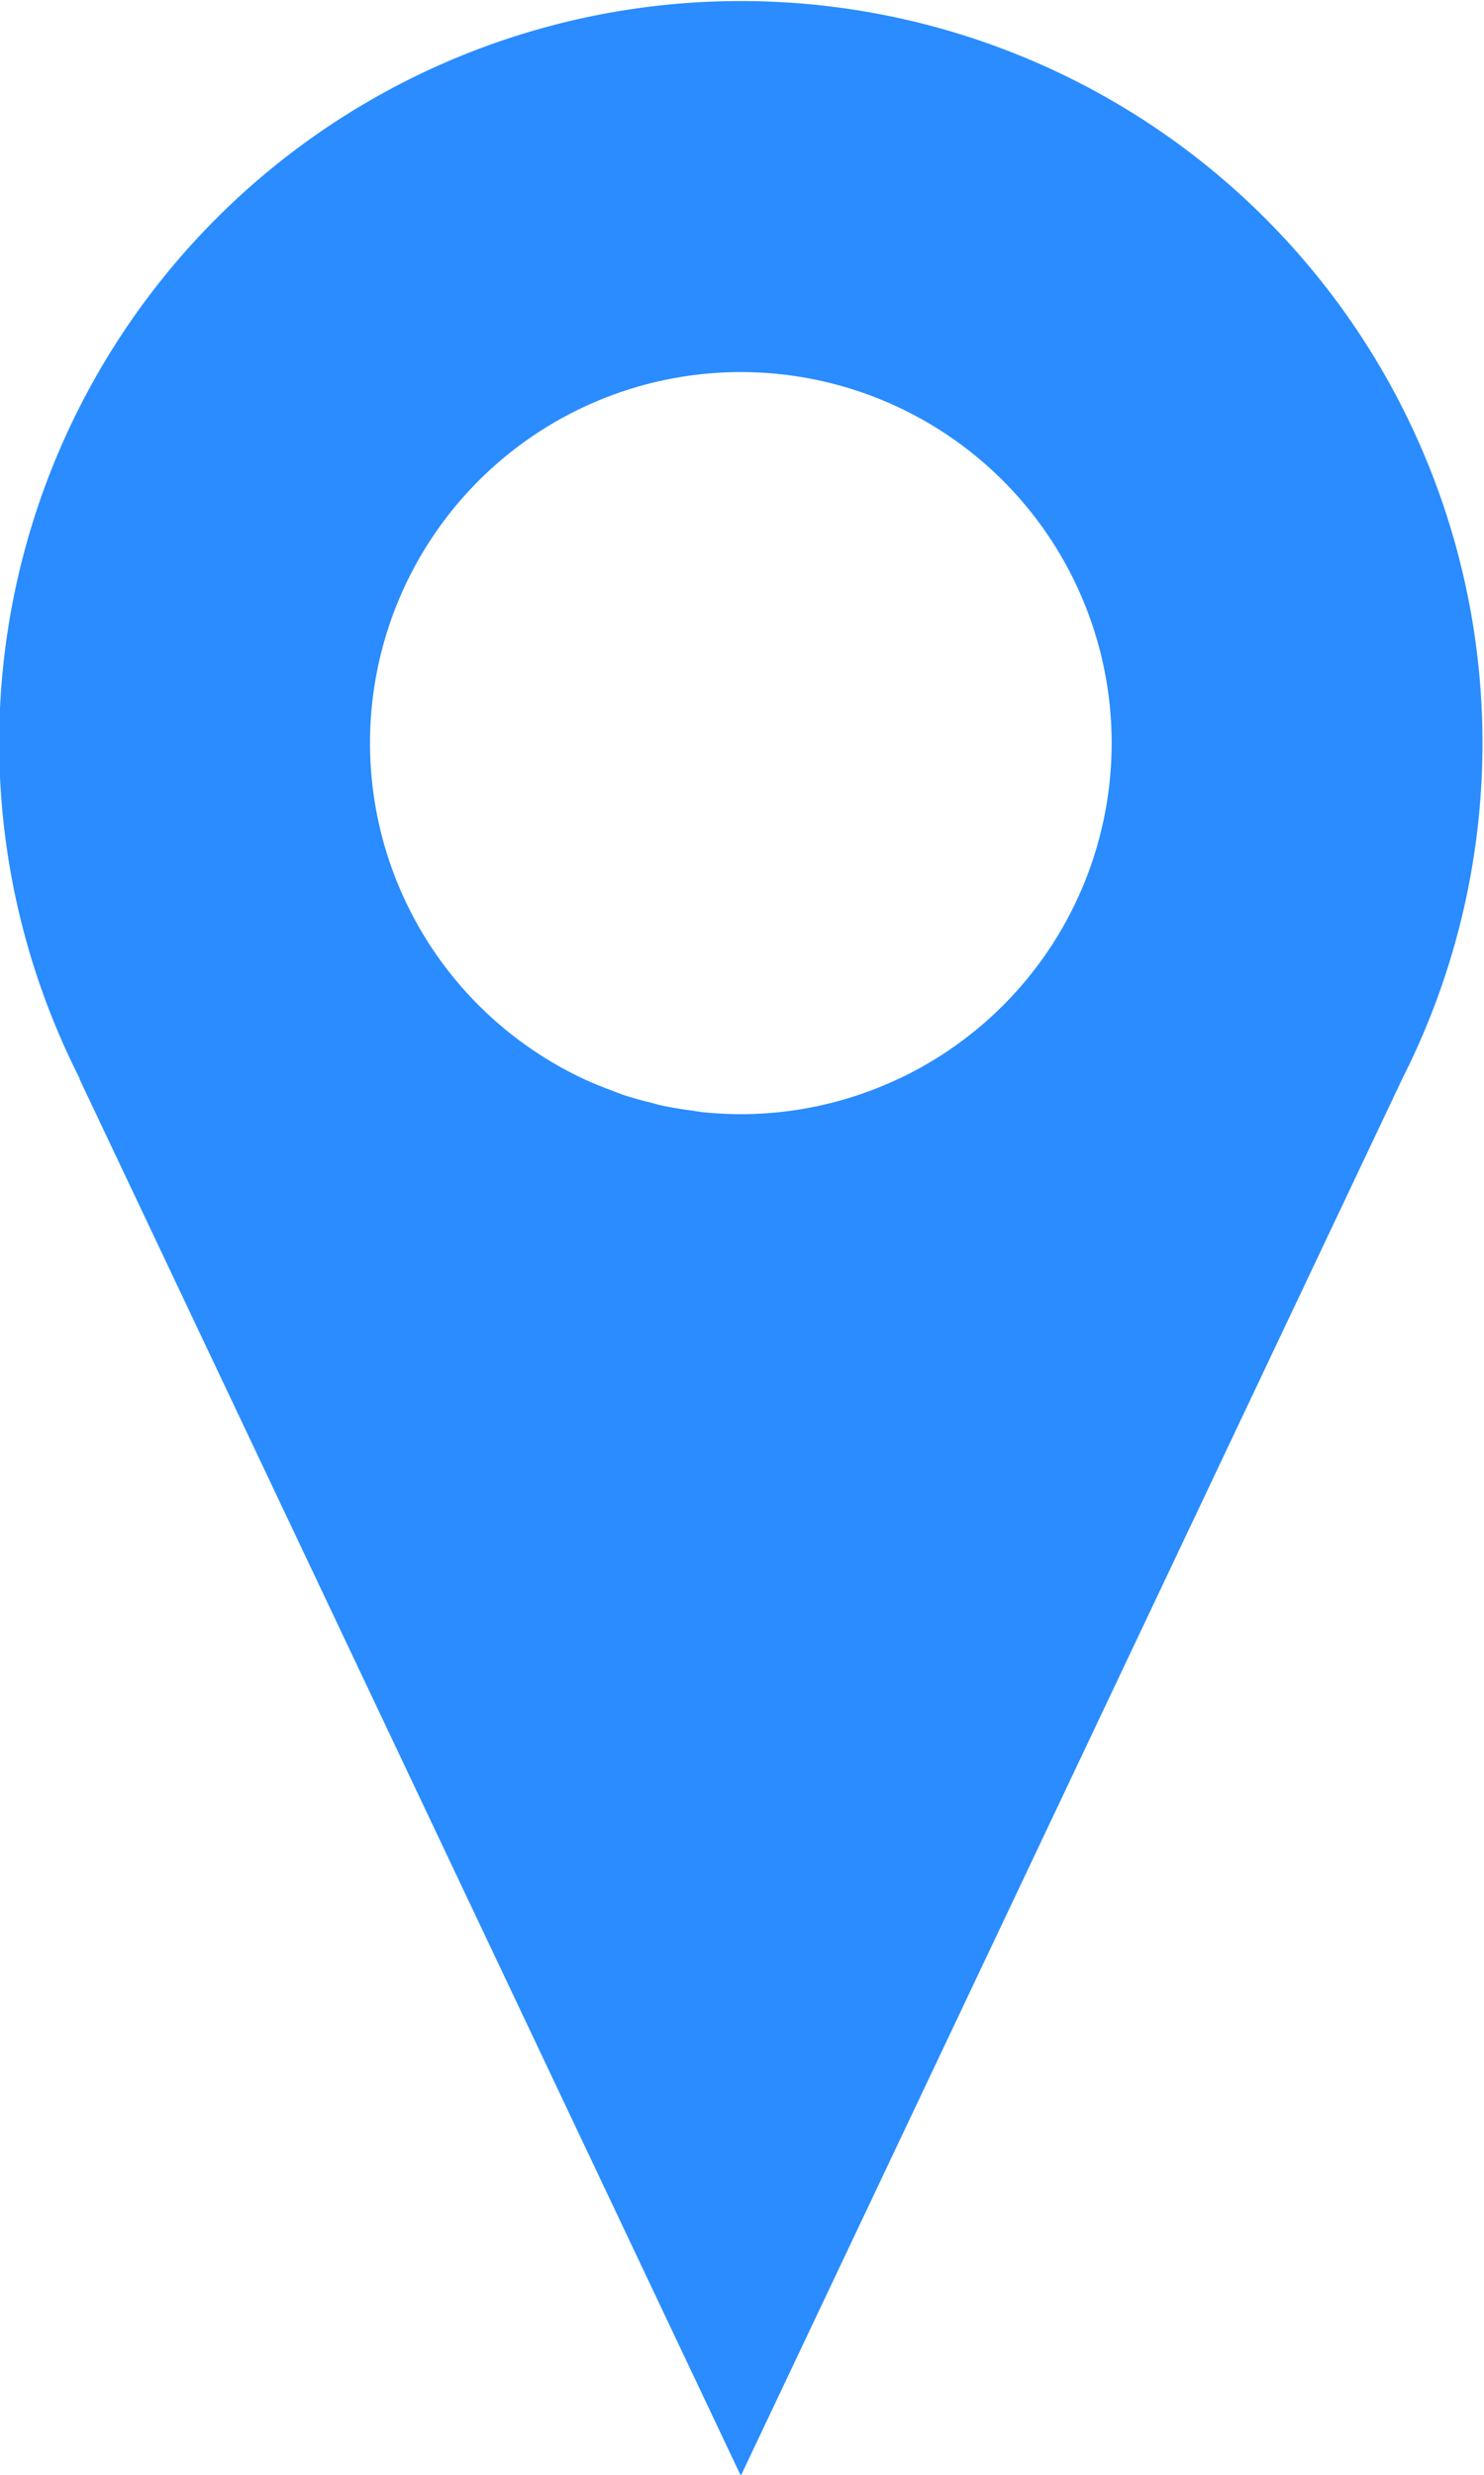 <?xml version="1.0" encoding="UTF-8" standalone="no"?><svg xmlns="http://www.w3.org/2000/svg" xmlns:xlink="http://www.w3.org/1999/xlink" fill="#000000" height="114" preserveAspectRatio="xMidYMid meet" version="1" viewBox="32.0 9.1 68.4 114.0" width="68.4" zoomAndPan="magnify"><g id="change1_1"><path d="m 66.146,9.148 a 34.184,34.184 0 0 0 -34.184,34.184 34.184,34.184 0 0 0 3.718,15.462 h -0.021 l 30.487,64.35 30.487,-64.35 h -0.001 A 34.184,34.184 0 0 0 100.33,43.332 34.184,34.184 0 0 0 66.146,9.148 Z m 0,17.092 a 17.092,17.092 0 0 1 17.092,17.092 17.092,17.092 0 0 1 -9.813,15.462 h -0.007 a 17.092,17.092 0 0 1 -7.272,1.63 17.092,17.092 0 0 1 -1.842,-0.102 17.092,17.092 0 0 1 -0.405,-0.064 17.092,17.092 0 0 1 -1.42,-0.237 17.092,17.092 0 0 1 -0.46,-0.123 17.092,17.092 0 0 1 -1.322,-0.374 17.092,17.092 0 0 1 -0.461,-0.177 A 17.092,17.092 0 0 1 58.972,58.833 17.092,17.092 0 0 1 49.054,43.332 17.092,17.092 0 0 1 66.146,26.24 Z" fill="#2a8cff" paint-order="stroke fill markers"/></g></svg>